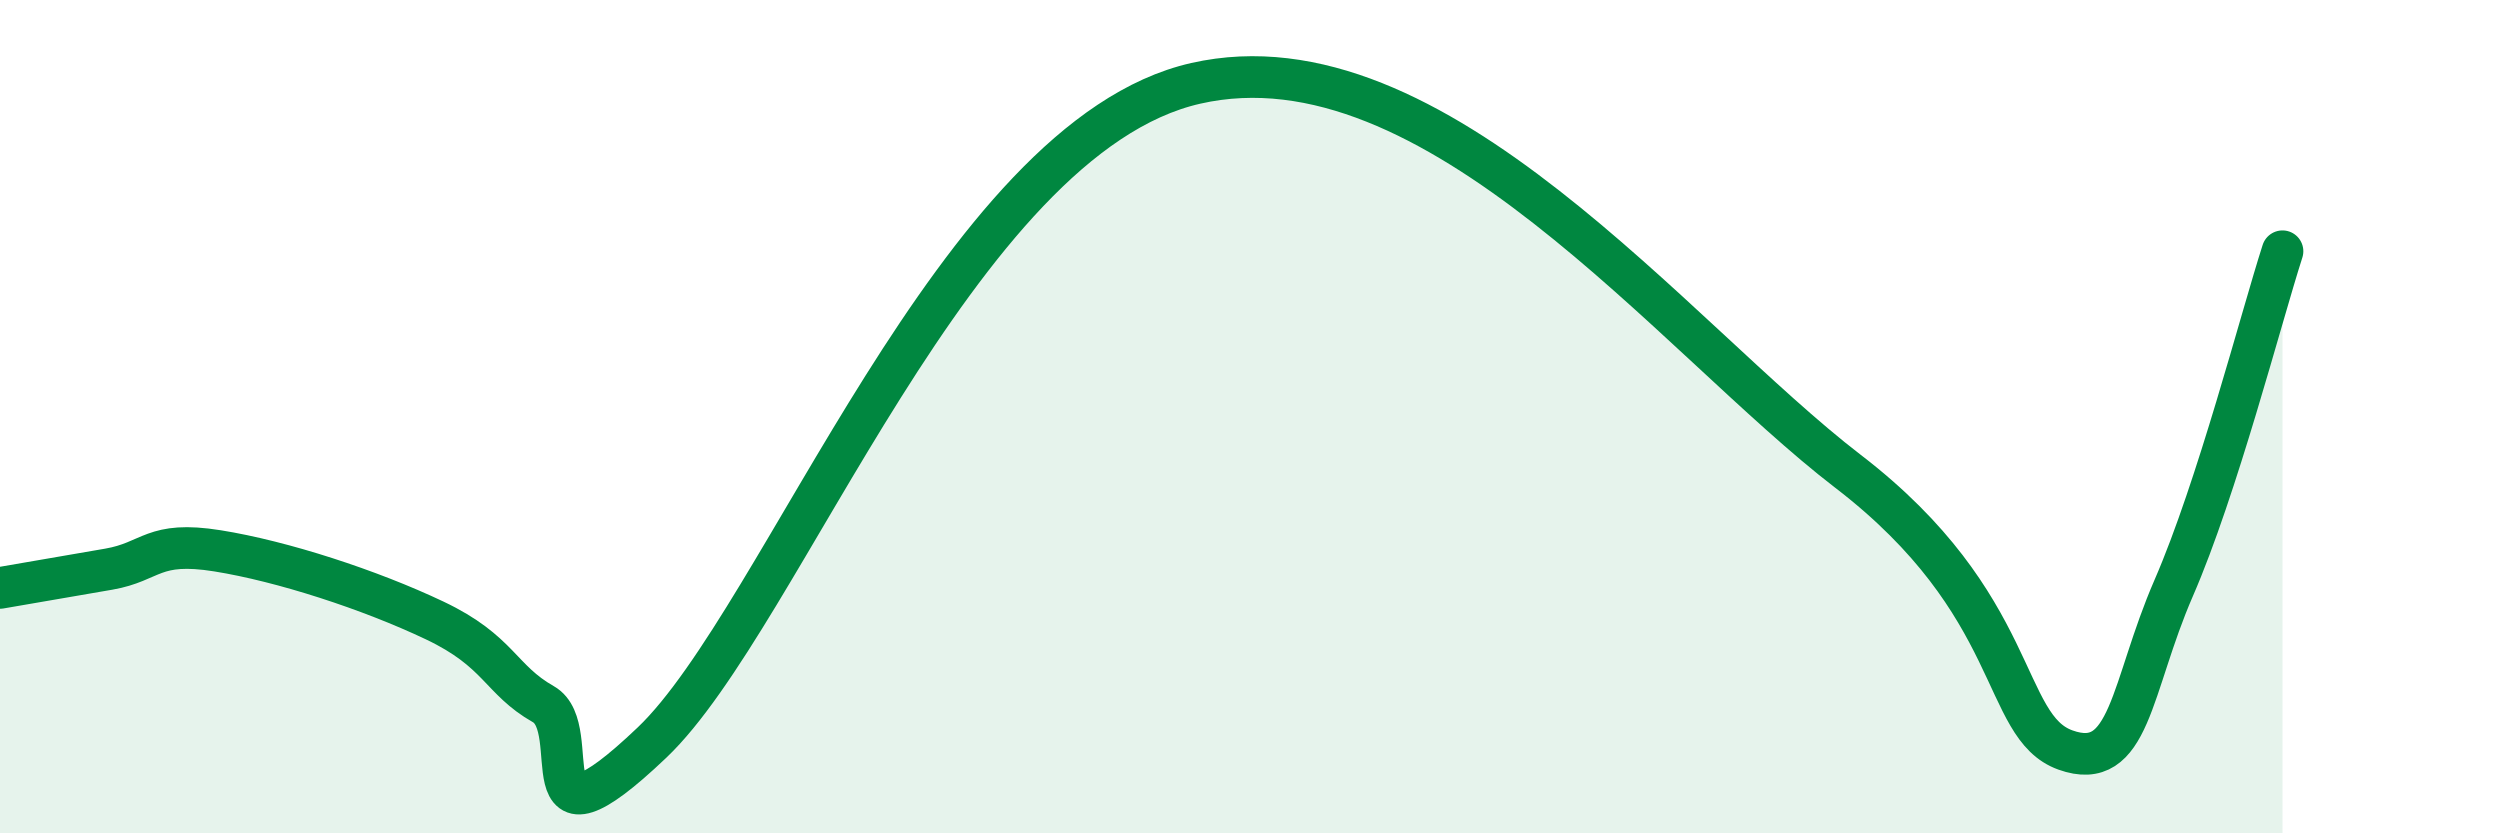 
    <svg width="60" height="20" viewBox="0 0 60 20" xmlns="http://www.w3.org/2000/svg">
      <path
        d="M 0,14.11 C 0.52,14.02 1.57,13.84 2.61,13.66 C 3.65,13.48 3.66,12.97 5.22,13.22 C 6.78,13.47 8.87,14.15 10.43,14.89 C 11.99,15.63 12,16.31 13.04,16.9 C 14.08,17.49 12.52,20.8 15.65,17.82 C 18.78,14.84 22.96,3.3 28.7,2 C 34.44,0.7 40.18,8.11 44.35,11.31 C 48.52,14.51 48.01,17.44 49.57,18 C 51.13,18.56 51.13,16.5 52.17,14.11 C 53.21,11.72 54.26,7.65 54.78,6.03L54.78 20L0 20Z"
        fill="#008740"
        opacity="0.1"
        stroke-linecap="round"
        stroke-linejoin="round"
      />
      <path
        d="M 0,14.11 C 0.52,14.02 1.57,13.84 2.61,13.66 C 3.65,13.48 3.66,12.97 5.22,13.22 C 6.78,13.47 8.87,14.15 10.43,14.89 C 11.99,15.63 12,16.31 13.04,16.9 C 14.08,17.49 12.52,20.8 15.65,17.82 C 18.78,14.84 22.96,3.3 28.7,2 C 34.44,0.7 40.18,8.11 44.35,11.31 C 48.52,14.51 48.01,17.44 49.57,18 C 51.13,18.56 51.13,16.5 52.17,14.11 C 53.21,11.72 54.26,7.65 54.78,6.03"
        stroke="#008740"
        stroke-width="1"
        fill="none"
        stroke-linecap="round"
        stroke-linejoin="round"
      />
    </svg>
  